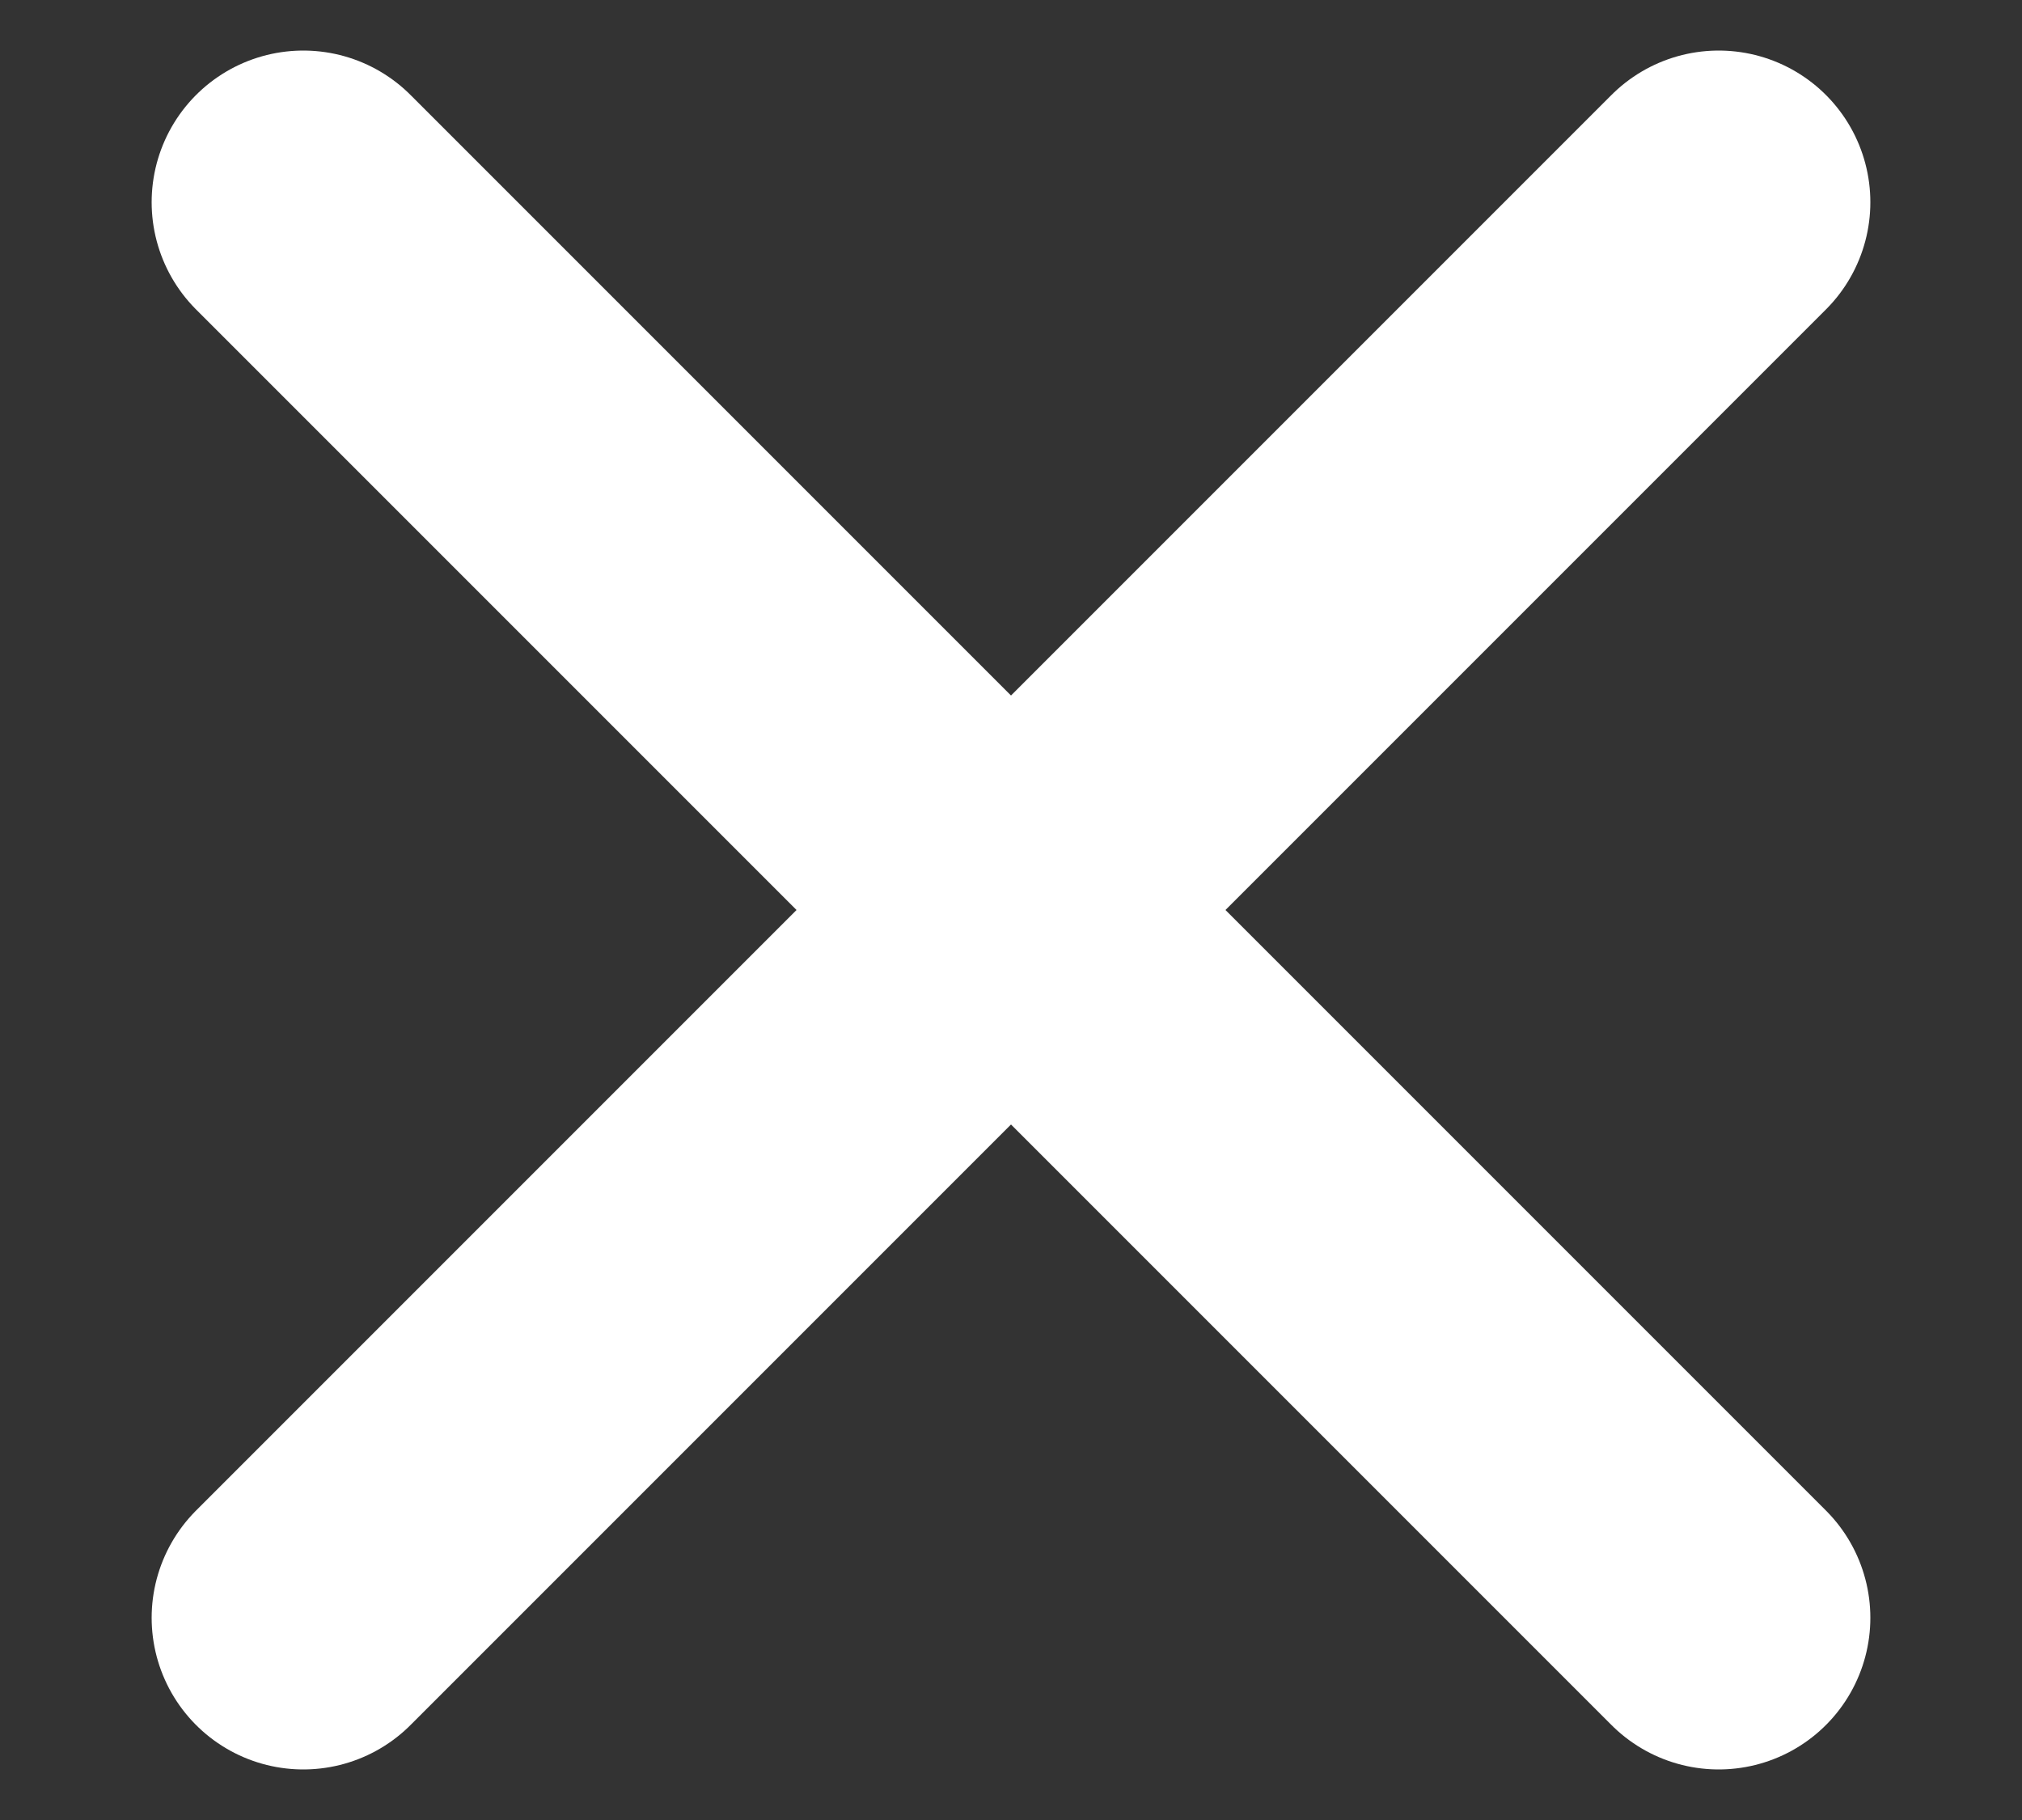 <svg width="10" height="9" viewBox="0 0 10 9" fill="none" xmlns="http://www.w3.org/2000/svg">
<rect x="0" y="0" width="10" height="9" fill="#333333" stroke="none"/>
<path d="M8.5 8L1.5 1" stroke="white" stroke-width="1.5" stroke-linecap="round"/>
<path d="M1.5 8L8.5 1" stroke="white" stroke-width="1.5" stroke-linecap="round"/>
</svg>
